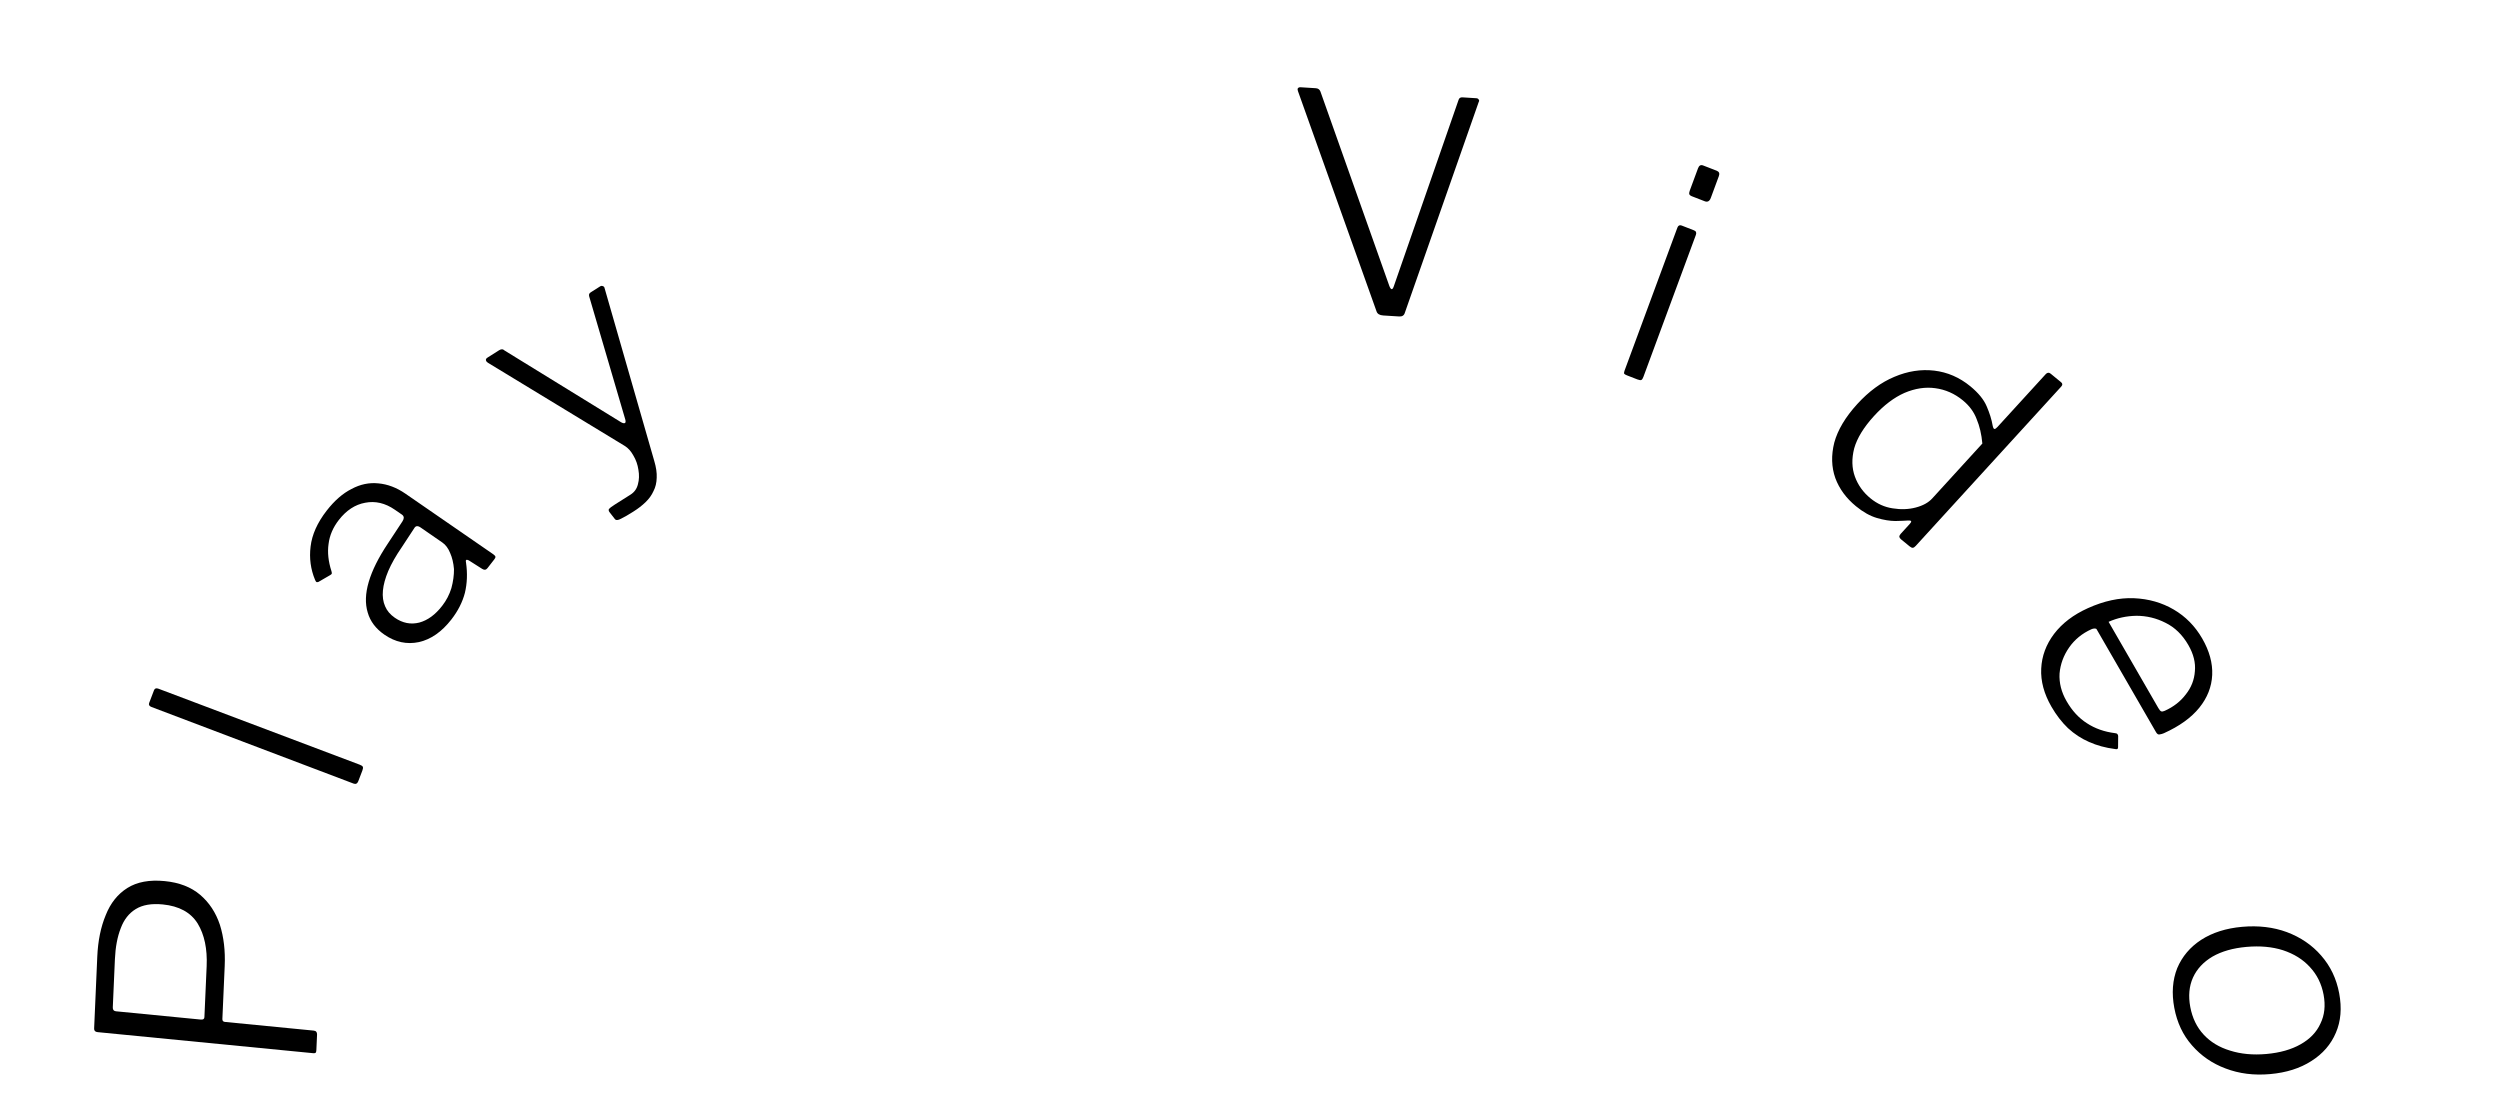 <svg width="101" height="45" viewBox="0 0 101 45" fill="none" xmlns="http://www.w3.org/2000/svg">
<path d="M6.652 35.596C7.241 35.653 7.719 35.838 8.086 36.15C8.453 36.463 8.719 36.867 8.884 37.363C9.04 37.858 9.105 38.413 9.078 39.028L8.984 41.166C8.981 41.239 9.016 41.279 9.088 41.286L12.67 41.636C12.767 41.645 12.813 41.699 12.809 41.796L12.781 42.427C12.779 42.476 12.769 42.511 12.752 42.534C12.727 42.548 12.69 42.553 12.642 42.548L3.942 41.698C3.845 41.689 3.799 41.639 3.803 41.55L3.93 38.648C3.958 38.008 4.072 37.45 4.271 36.973C4.462 36.488 4.754 36.122 5.145 35.875C5.537 35.629 6.039 35.536 6.652 35.596ZM6.575 36.539C6.123 36.495 5.76 36.557 5.485 36.726C5.21 36.894 5.008 37.151 4.88 37.496C4.743 37.841 4.664 38.26 4.642 38.754L4.557 40.697C4.553 40.794 4.595 40.847 4.684 40.856L8.108 41.19C8.205 41.2 8.255 41.168 8.258 41.095L8.349 39.03C8.379 38.334 8.259 37.761 7.987 37.312C7.707 36.861 7.236 36.604 6.575 36.539Z" fill="black"/>
<path d="M14.534 30.894C14.603 30.92 14.644 30.948 14.658 30.98C14.672 31.011 14.666 31.061 14.64 31.129L14.475 31.56C14.437 31.659 14.373 31.691 14.282 31.656L6.12 28.562C6.029 28.528 5.998 28.473 6.027 28.397L6.222 27.886C6.251 27.81 6.311 27.79 6.402 27.824L14.534 30.894Z" fill="black"/>
<path d="M18.829 22.74C18.889 23.165 18.873 23.567 18.783 23.947C18.686 24.322 18.503 24.683 18.235 25.028C17.846 25.527 17.41 25.831 16.927 25.94C16.436 26.044 15.97 25.944 15.53 25.64C15.183 25.401 14.958 25.103 14.856 24.747C14.746 24.387 14.76 23.974 14.897 23.508C15.034 23.042 15.291 22.526 15.668 21.961L16.262 21.058C16.296 21.003 16.312 20.955 16.312 20.916C16.31 20.865 16.286 20.824 16.239 20.791L15.949 20.591C15.562 20.324 15.163 20.231 14.752 20.311C14.346 20.385 13.992 20.617 13.688 21.008C13.454 21.309 13.316 21.631 13.274 21.976C13.225 22.315 13.264 22.681 13.39 23.073C13.402 23.11 13.407 23.143 13.405 23.172C13.402 23.189 13.381 23.209 13.343 23.232L12.867 23.508C12.839 23.518 12.815 23.522 12.797 23.519C12.772 23.512 12.75 23.481 12.729 23.428C12.55 23 12.49 22.55 12.548 22.079C12.605 21.598 12.822 21.113 13.2 20.627C13.514 20.224 13.847 19.933 14.201 19.755C14.553 19.565 14.915 19.49 15.284 19.528C15.659 19.561 16.023 19.699 16.376 19.942L19.929 22.393C19.983 22.43 20.012 22.465 20.017 22.498C20.02 22.52 20.005 22.553 19.97 22.598L19.694 22.953C19.664 22.991 19.631 23.013 19.596 23.019C19.555 23.02 19.514 23.006 19.474 22.979L18.939 22.639C18.835 22.587 18.799 22.621 18.829 22.74ZM16.99 21.309C16.876 21.231 16.791 21.241 16.735 21.34L16.236 22.101C15.997 22.448 15.814 22.769 15.687 23.065C15.565 23.354 15.492 23.618 15.47 23.858C15.447 24.098 15.477 24.311 15.559 24.495C15.634 24.675 15.765 24.829 15.952 24.958C16.266 25.174 16.595 25.239 16.939 25.152C17.277 25.061 17.585 24.836 17.863 24.477C18.032 24.26 18.157 24.021 18.236 23.761C18.308 23.496 18.343 23.24 18.341 22.993C18.32 22.743 18.268 22.525 18.186 22.341C18.109 22.15 18.004 22.009 17.87 21.917L16.99 21.309Z" fill="black"/>
<path d="M25.578 20.675C25.38 20.801 25.217 20.894 25.091 20.955C24.969 21.022 24.886 21.027 24.841 20.97L24.625 20.692C24.59 20.647 24.582 20.604 24.601 20.563C24.633 20.524 24.71 20.466 24.833 20.388L25.47 19.985C25.628 19.886 25.728 19.746 25.772 19.565C25.823 19.381 25.829 19.186 25.792 18.98C25.761 18.771 25.694 18.579 25.59 18.406C25.493 18.229 25.376 18.098 25.238 18.014L19.708 14.653C19.664 14.624 19.639 14.592 19.633 14.557C19.622 14.517 19.643 14.479 19.698 14.445L20.161 14.152C20.202 14.126 20.238 14.113 20.268 14.113C20.305 14.108 20.343 14.123 20.379 14.157L25.094 17.06C25.166 17.1 25.219 17.109 25.253 17.088C25.283 17.06 25.281 16.999 25.249 16.905L23.804 11.978C23.793 11.937 23.793 11.904 23.803 11.878C23.814 11.852 23.836 11.829 23.87 11.807L24.24 11.573C24.281 11.547 24.319 11.543 24.352 11.559C24.393 11.572 24.416 11.595 24.422 11.63L26.431 18.619C26.508 18.876 26.541 19.103 26.531 19.3C26.526 19.504 26.483 19.684 26.401 19.841C26.33 20 26.225 20.147 26.086 20.283C25.946 20.419 25.777 20.55 25.578 20.675Z" fill="black"/>
<path d="M59.641 3.968C59.69 3.971 59.722 3.989 59.739 4.023C59.763 4.048 59.764 4.081 59.74 4.12L56.754 12.641C56.723 12.745 56.647 12.793 56.525 12.785L55.882 12.745C55.737 12.736 55.647 12.682 55.613 12.582L52.436 3.677C52.419 3.627 52.418 3.591 52.434 3.567C52.458 3.536 52.494 3.522 52.543 3.525L53.161 3.564C53.251 3.57 53.312 3.614 53.345 3.697L56.131 11.558C56.198 11.724 56.259 11.724 56.313 11.557L58.927 4.033C58.95 3.961 59.002 3.928 59.083 3.933L59.641 3.968Z" fill="black"/>
<path d="M66.393 15.227C66.368 15.296 66.34 15.337 66.309 15.351C66.278 15.365 66.224 15.357 66.149 15.328L65.73 15.165C65.669 15.141 65.63 15.118 65.613 15.094C65.607 15.065 65.613 15.024 65.633 14.971L67.765 9.2C67.798 9.109 67.857 9.08 67.94 9.112L68.438 9.306C68.522 9.338 68.546 9.4 68.513 9.491L66.393 15.227ZM69.118 7.992C69.068 8.129 68.986 8.175 68.872 8.131L68.351 7.929C68.291 7.905 68.255 7.874 68.243 7.834C68.239 7.798 68.249 7.75 68.271 7.689L68.6 6.799C68.642 6.685 68.712 6.647 68.81 6.686L69.354 6.897C69.452 6.935 69.482 7.007 69.442 7.114L69.118 7.992Z" fill="black"/>
<path d="M76.801 21.788C76.763 21.757 76.74 21.722 76.731 21.684C76.734 21.644 76.752 21.607 76.785 21.571L77.162 21.158C77.206 21.11 77.221 21.075 77.208 21.054C77.195 21.032 77.153 21.024 77.082 21.029C76.965 21.038 76.794 21.044 76.571 21.049C76.353 21.048 76.105 21.008 75.828 20.927C75.551 20.846 75.268 20.688 74.98 20.451C74.585 20.127 74.307 19.748 74.146 19.312C73.99 18.87 73.977 18.393 74.105 17.881C74.245 17.368 74.555 16.848 75.036 16.321C75.501 15.812 75.999 15.446 76.531 15.224C77.069 14.995 77.606 14.911 78.141 14.973C78.676 15.036 79.163 15.246 79.602 15.606C79.927 15.873 80.147 16.143 80.261 16.414C80.381 16.691 80.462 16.95 80.503 17.193C80.521 17.282 80.545 17.327 80.575 17.331C80.605 17.334 80.647 17.306 80.701 17.246L82.644 15.119C82.71 15.047 82.777 15.039 82.846 15.096L83.269 15.443C83.332 15.494 83.333 15.553 83.273 15.618L77.395 22.055C77.351 22.103 77.312 22.128 77.277 22.131C77.241 22.133 77.199 22.114 77.149 22.073L76.801 21.788ZM80.087 17.919C80.054 17.547 79.977 17.217 79.856 16.93C79.747 16.641 79.561 16.389 79.297 16.173C78.965 15.901 78.594 15.738 78.183 15.683C77.784 15.628 77.37 15.691 76.941 15.873C76.518 16.06 76.107 16.372 75.708 16.809C75.293 17.264 75.026 17.7 74.909 18.116C74.803 18.532 74.813 18.912 74.938 19.255C75.063 19.598 75.272 19.891 75.567 20.132C75.837 20.353 76.135 20.488 76.463 20.537C76.797 20.591 77.109 20.58 77.398 20.503C77.688 20.427 77.909 20.305 78.062 20.137L80.087 17.919Z" fill="black"/>
<path d="M84.493 25.421C84.117 25.591 83.816 25.837 83.592 26.159C83.368 26.481 83.24 26.831 83.206 27.208C83.184 27.59 83.279 27.963 83.49 28.328C83.712 28.714 83.986 29.011 84.311 29.218C84.639 29.433 85.019 29.567 85.451 29.62C85.5 29.625 85.53 29.637 85.542 29.658C85.562 29.676 85.572 29.702 85.574 29.737L85.57 30.19C85.573 30.259 85.53 30.283 85.443 30.26C85.061 30.211 84.713 30.116 84.398 29.975C84.088 29.84 83.804 29.654 83.546 29.417C83.295 29.176 83.072 28.887 82.878 28.55C82.578 28.031 82.44 27.518 82.465 27.012C82.489 26.505 82.662 26.038 82.983 25.611C83.311 25.18 83.767 24.833 84.351 24.57C85.001 24.277 85.623 24.143 86.214 24.168C86.806 24.193 87.341 24.346 87.819 24.626C88.297 24.906 88.68 25.295 88.968 25.793C89.26 26.299 89.395 26.791 89.373 27.269C89.351 27.748 89.177 28.189 88.852 28.592C88.526 28.995 88.049 29.339 87.421 29.622C87.369 29.645 87.313 29.661 87.253 29.67C87.198 29.687 87.147 29.656 87.103 29.579L84.702 25.42C84.69 25.399 84.662 25.39 84.616 25.392C84.579 25.392 84.538 25.401 84.493 25.421ZM87.198 28.607C87.243 28.684 87.282 28.729 87.317 28.74C87.351 28.751 87.398 28.743 87.457 28.716C87.811 28.557 88.094 28.336 88.305 28.056C88.526 27.779 88.649 27.467 88.673 27.12C88.707 26.778 88.62 26.424 88.409 26.059C88.17 25.644 87.862 25.345 87.486 25.161C87.117 24.973 86.727 24.879 86.317 24.878C85.911 24.884 85.534 24.966 85.187 25.122L87.198 28.607Z" fill="black"/>
<path d="M87.841 40.716C87.731 40.126 87.77 39.592 87.96 39.113C88.159 38.642 88.482 38.26 88.928 37.969C89.382 37.677 89.933 37.502 90.578 37.444C91.24 37.385 91.844 37.456 92.391 37.658C92.947 37.867 93.409 38.183 93.774 38.603C94.15 39.031 94.393 39.54 94.503 40.13C94.615 40.727 94.57 41.258 94.37 41.721C94.171 42.193 93.84 42.575 93.377 42.867C92.923 43.159 92.369 43.335 91.715 43.393C91.061 43.452 90.46 43.376 89.912 43.166C89.373 42.964 88.921 42.652 88.555 42.231C88.191 41.818 87.953 41.313 87.841 40.716ZM88.487 40.682C88.571 41.128 88.751 41.501 89.029 41.8C89.306 42.099 89.662 42.314 90.097 42.445C90.534 42.584 91.022 42.629 91.563 42.581C92.112 42.532 92.572 42.401 92.943 42.19C93.322 41.977 93.59 41.698 93.746 41.352C93.913 41.013 93.955 40.624 93.873 40.186C93.791 39.748 93.607 39.376 93.32 39.069C93.041 38.762 92.678 38.536 92.232 38.389C91.796 38.25 91.303 38.206 90.754 38.255C90.214 38.303 89.758 38.433 89.387 38.645C89.017 38.864 88.754 39.147 88.597 39.493C88.441 39.84 88.404 40.236 88.487 40.682Z" fill="black"/>
</svg>
